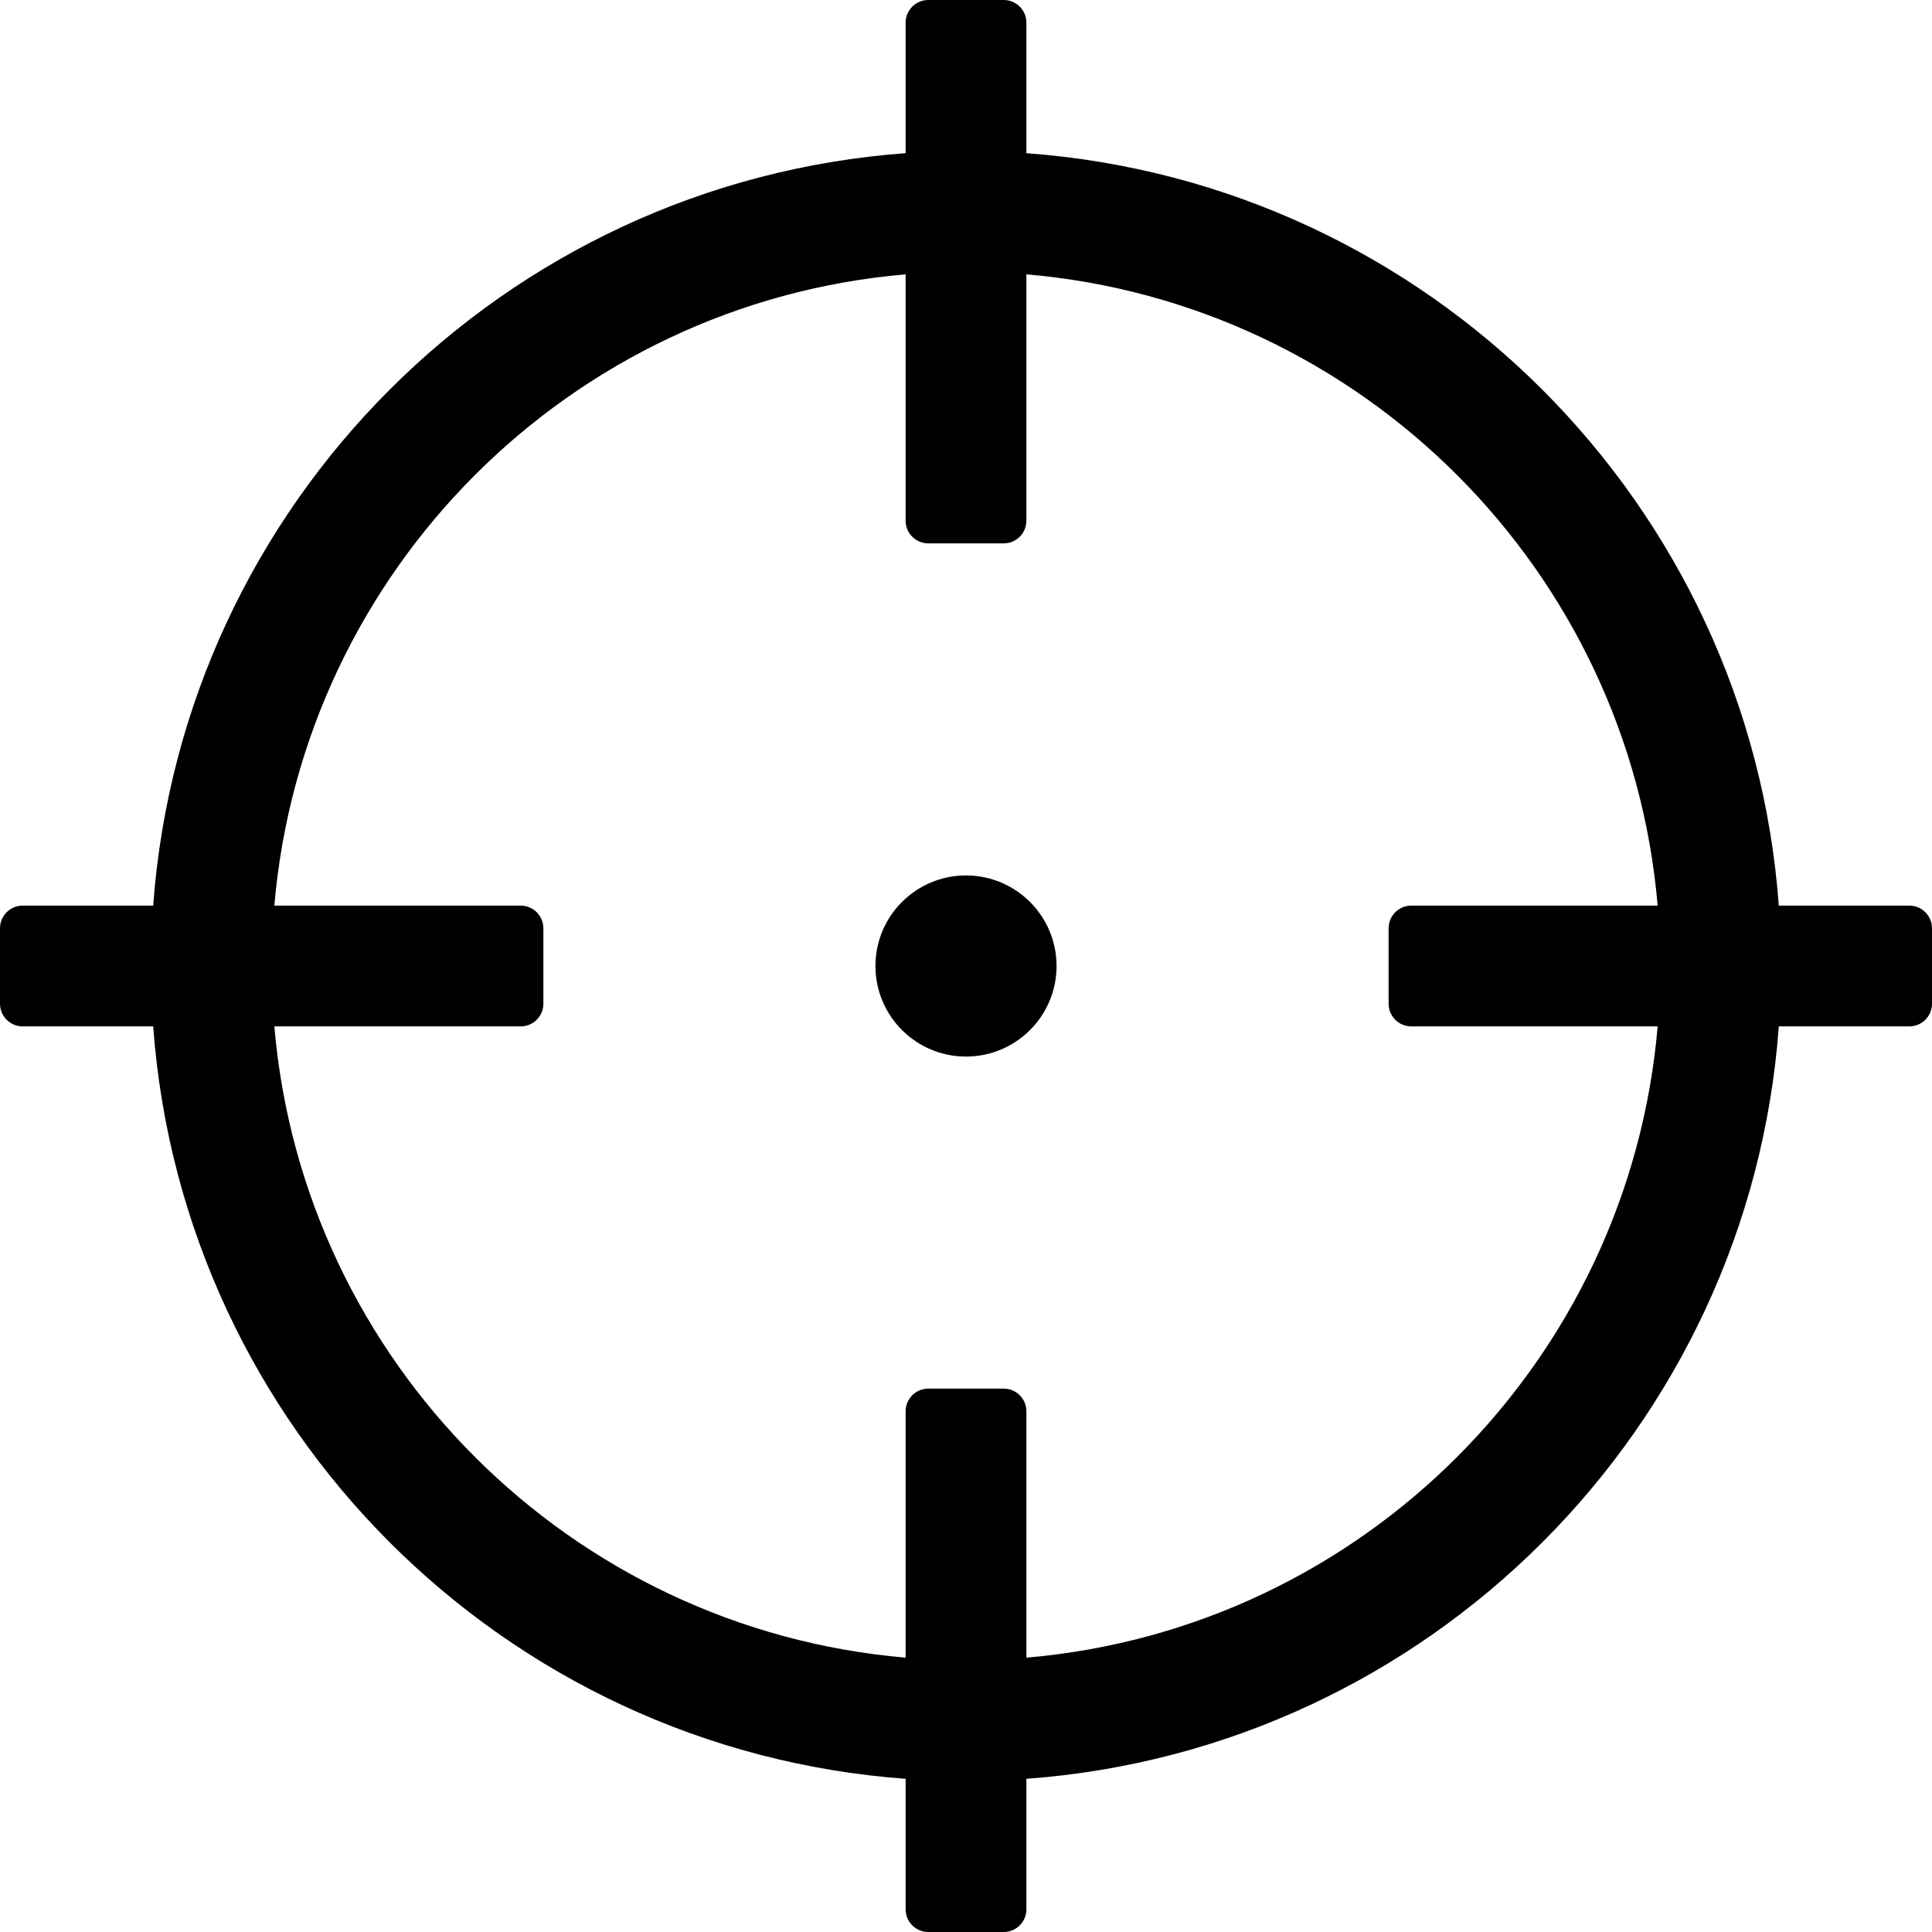 <svg width="24px" height="24px" viewBox="0 0 24 24" xmlns="http://www.w3.org/2000/svg">
    <g stroke="none" stroke-width="1" fill="none" fill-rule="evenodd">
        <g transform="translate(-415, -3685)">
            <g transform="translate(100, 3437)">
                <g transform="translate(315, 248)">
                    <g>
                        <rect x="0" y="0" width="24" height="24"/>
                    </g>
                    <path d="M23.719,11.25 L22.097,11.25 C21.732,6.256 17.744,2.268 12.75,1.903 L12.75,0.281 C12.75,0.126 12.624,0 12.469,0 L11.531,0 C11.376,0 11.25,0.126 11.25,0.281 L11.25,1.903 C6.256,2.268 2.268,6.256 1.903,11.25 L0.281,11.25 C0.126,11.25 0,11.376 0,11.531 L0,12.469 C0,12.624 0.126,12.75 0.281,12.75 L1.903,12.75 C2.268,17.744 6.256,21.732 11.25,22.097 L11.25,23.719 C11.25,23.874 11.376,24 11.531,24 L12.469,24 C12.624,24 12.75,23.874 12.75,23.719 L12.75,22.097 C17.744,21.732 21.732,17.744 22.097,12.75 L23.719,12.75 C23.874,12.75 24,12.624 24,12.469 L24,11.531 C24,11.376 23.874,11.25 23.719,11.25 Z M12.75,20.592 L12.75,17.531 C12.75,17.376 12.624,17.25 12.469,17.25 L11.531,17.25 C11.376,17.25 11.25,17.376 11.25,17.531 L11.25,20.592 C7.091,20.236 3.765,16.923 3.408,12.75 L6.469,12.75 C6.624,12.75 6.75,12.624 6.75,12.469 L6.75,11.531 C6.75,11.376 6.624,11.25 6.469,11.25 L3.408,11.25 C3.764,7.091 7.077,3.765 11.25,3.408 L11.25,6.469 C11.25,6.624 11.376,6.75 11.531,6.75 L12.469,6.75 C12.624,6.75 12.75,6.624 12.75,6.469 L12.75,3.408 C16.909,3.764 20.235,7.077 20.592,11.25 L17.531,11.25 C17.376,11.25 17.25,11.376 17.25,11.531 L17.25,12.469 C17.25,12.624 17.376,12.75 17.531,12.75 L20.592,12.75 C20.236,16.909 16.923,20.235 12.75,20.592 Z M13.125,12 C13.125,12.621 12.621,13.125 12,13.125 C11.379,13.125 10.875,12.621 10.875,12 C10.875,11.379 11.379,10.875 12,10.875 C12.621,10.875 13.125,11.379 13.125,12 Z" fill="currentColor"/>
                </g>
            </g>
        </g>
    </g>
</svg>